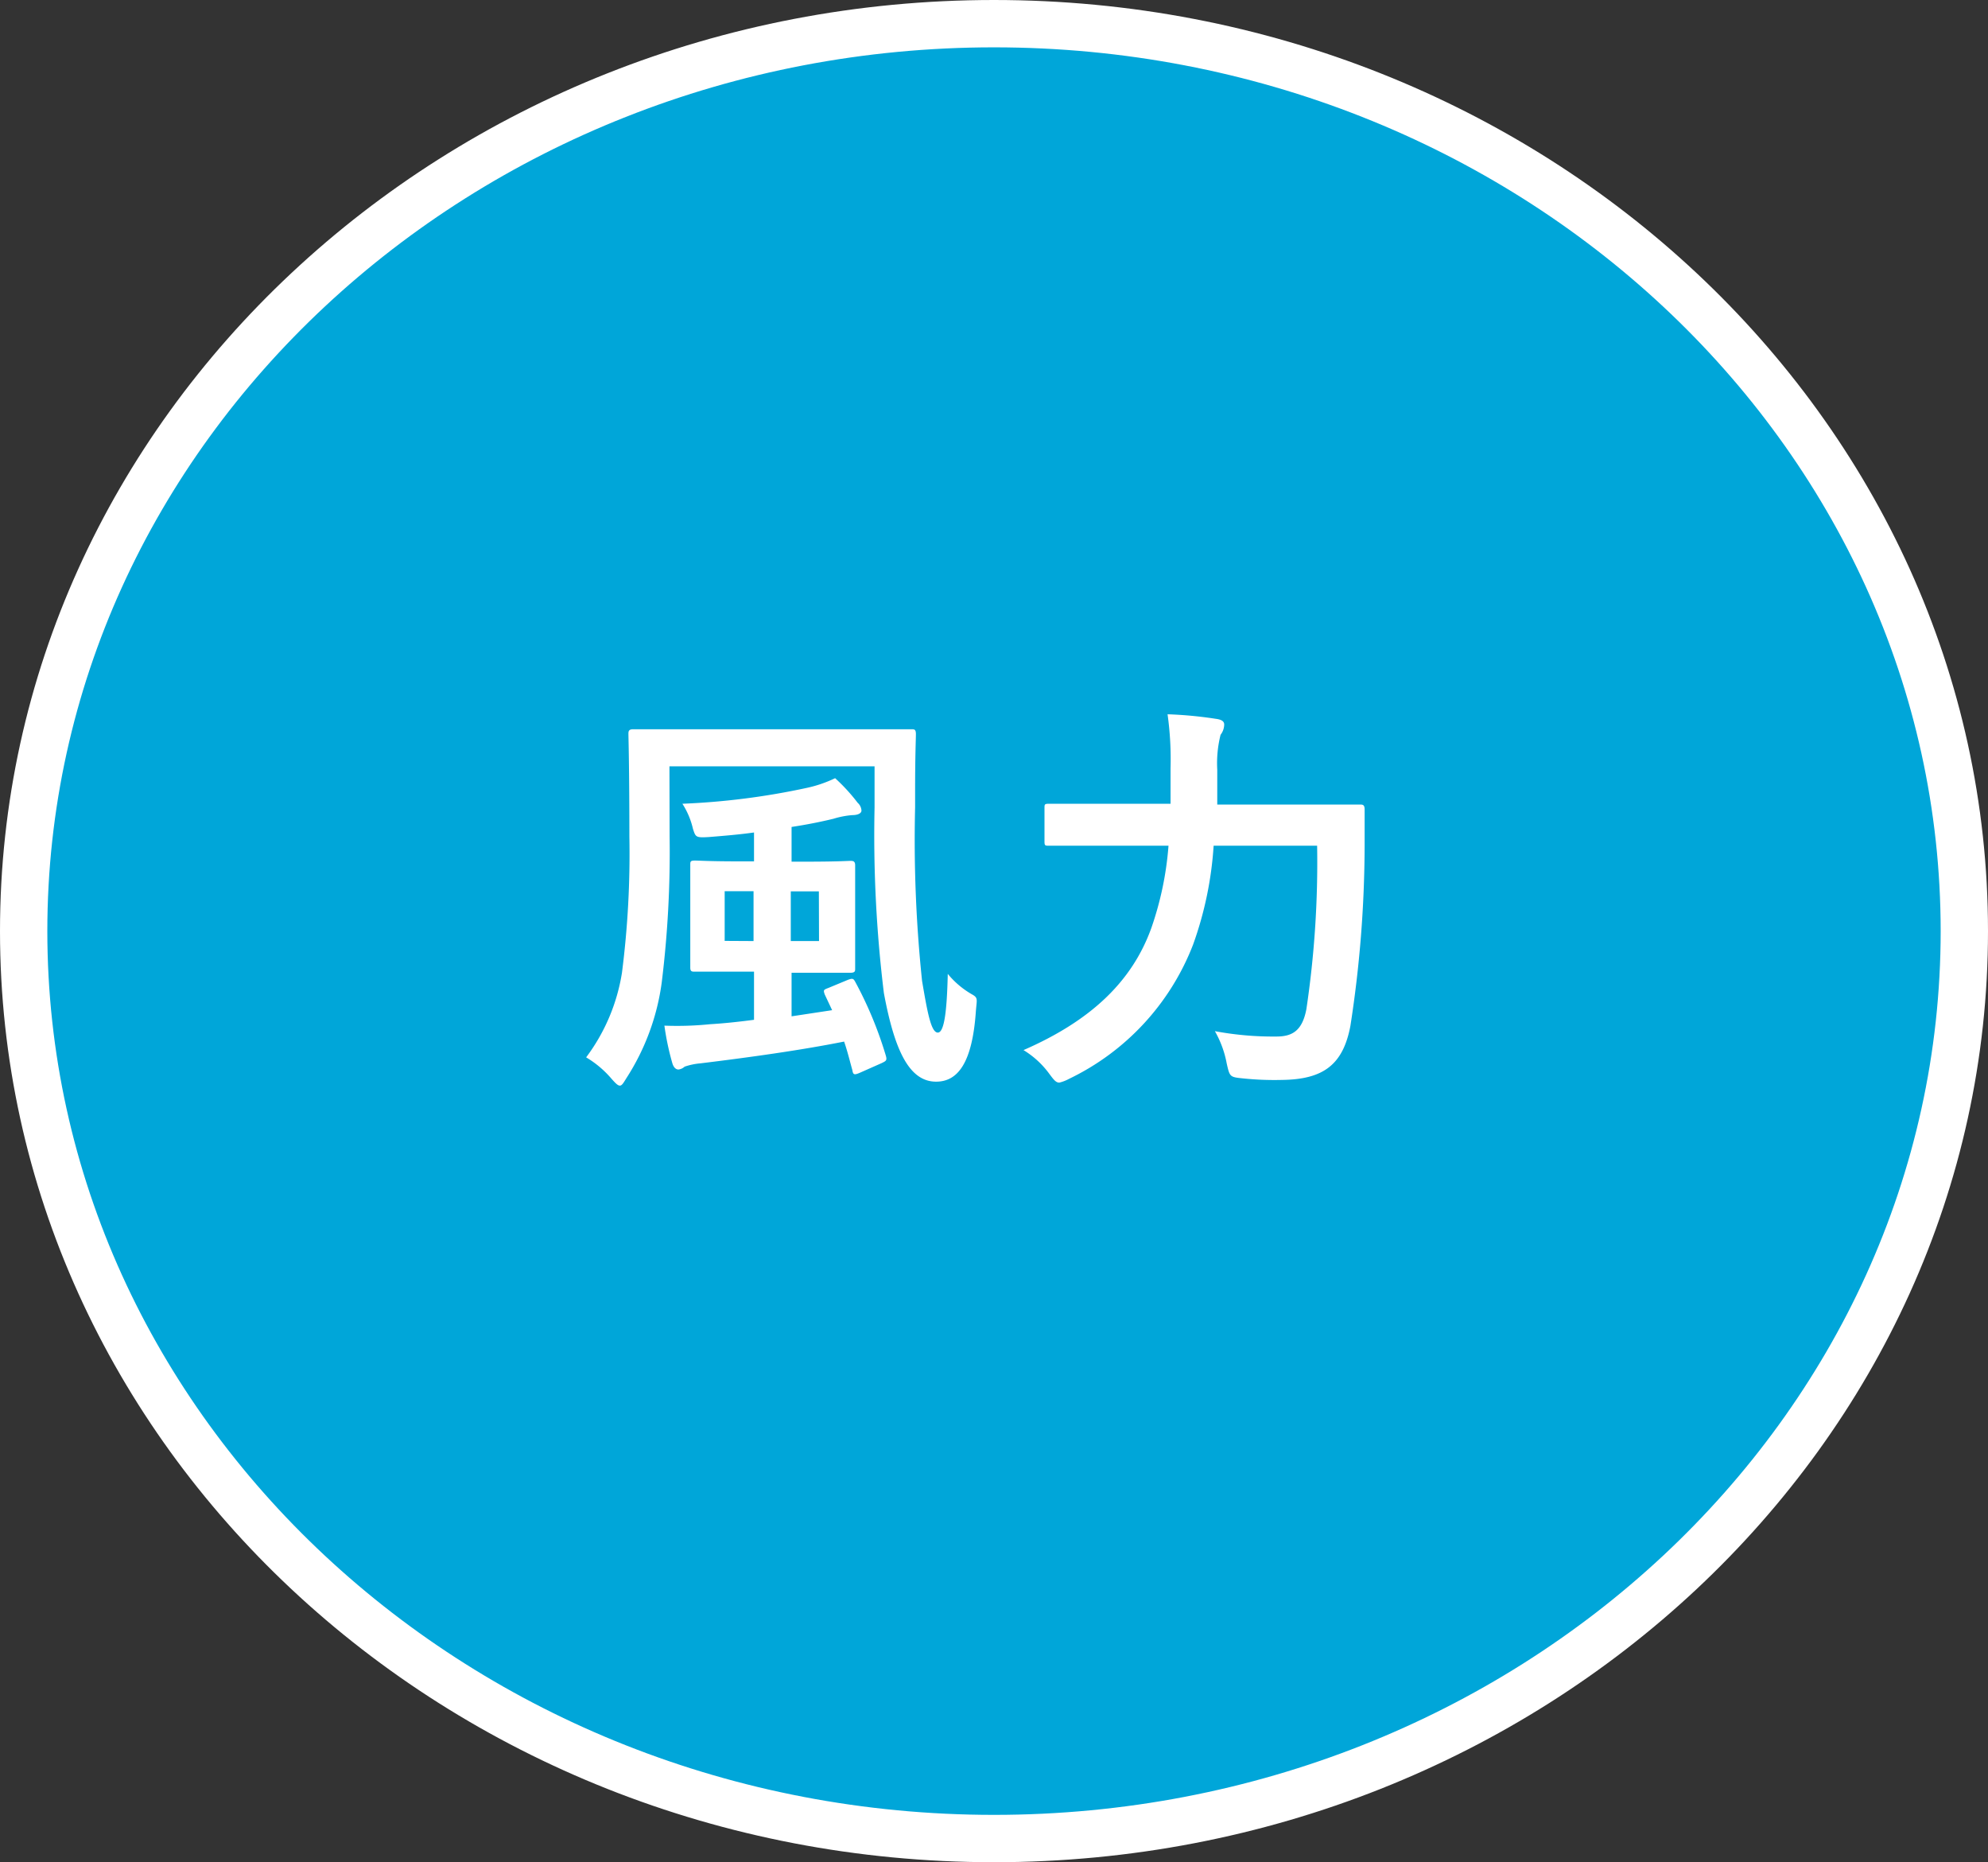<svg id="レイヤー_8" data-name="レイヤー 8" xmlns="http://www.w3.org/2000/svg" width="126" height="118" viewBox="0 0 126 118">
  <rect x="0" y="0" width="126" height="118" fill="#333333" stroke="none"/>
  <defs>
    <style>
      .cls-1 {
        fill: #00a6d9;
      }

      .cls-2 {
        fill: #fff;
      }
    </style>
  </defs>
  <ellipse class="cls-1" cx="63" cy="59" rx="61.5" ry="57.5"/>
  <path class="cls-2" d="M63,118C28.26,118,0,91.53,0,59S28.26,0,63,0s63,26.47,63,59S97.74,118,63,118ZM63,3C29.92,3,3,28.12,3,59s26.92,56,60,56,60-25.12,60-56S96.08,3,63,3Z"/>
  <path class="cls-2" d="M42.44,53a67.439,67.439,0,0,1-.5,9.26,14.793,14.793,0,0,1-2.24,6.06c-.18.29-.28.47-.41.47s-.26-.13-.52-.42A6.433,6.433,0,0,0,37.15,67a12.089,12.089,0,0,0,2.27-5.36A59.271,59.271,0,0,0,39.89,53c0-4.34-.06-6.32-.06-6.48s0-.31.29-.31H57.77c.18,0,.28,0,.28.31S58,47.84,58,50.15v1a85.789,85.789,0,0,0,.44,11c.34,2,.57,3.28,1,3.28s.58-1.53.63-3.72A5.54,5.54,0,0,0,61.59,63c.42.23.32.31.26,1.09-.23,3.31-1.17,4.45-2.52,4.45-1.69,0-2.63-1.95-3.31-5.62a82.092,82.092,0,0,1-.59-11.76v-2.6h-13Zm11.32,9.08c.31-.11.34-.06.47.18a24.567,24.567,0,0,1,1.92,4.65c.08.29,0,.32-.26.45l-1.4.62c-.37.16-.42.11-.47-.18-.16-.57-.31-1.2-.52-1.8-2.76.55-6,1-9.11,1.38a4.114,4.114,0,0,0-1,.21.707.707,0,0,1-.39.18c-.16,0-.31-.13-.39-.41a17.1,17.1,0,0,1-.5-2.37A20.507,20.507,0,0,0,45,64.9c.86-.05,1.8-.15,2.79-.28V61.57H44.04c-.18,0-.29,0-.29-.26v-6.5c0-.21,0-.28.29-.28s.88.05,2.91.05h.84V52.75c-.91.13-1.88.21-2.87.29-.83.05-.83,0-1-.52a5,5,0,0,0-.67-1.59,45.907,45.907,0,0,0,7.86-1,8.031,8.031,0,0,0,1.82-.62,11.674,11.674,0,0,1,1.43,1.56.712.712,0,0,1,.24.49c0,.19-.26.29-.58.29a5.48,5.48,0,0,0-1.19.23c-.78.19-1.67.37-2.66.52v2.2H51c2.06,0,2.73-.05,2.89-.05s.31,0,.31.28v6.55c0,.15,0,.26-.31.26H50.17V64.4l2.57-.39-.47-1c-.1-.29-.07-.29.26-.42Zm-6-2.45V56.47H45.93v3.15Zm4.14-3.15H50.12v3.15h1.79Z"/>
  <path class="cls-2" d="M76.92,53.59a22.729,22.729,0,0,1-1.3,6.26,15.719,15.719,0,0,1-7.86,8.51,2.514,2.514,0,0,1-.62.24c-.21,0-.34-.16-.63-.55a5.682,5.682,0,0,0-1.64-1.51c4.24-1.85,6.87-4.32,8.1-7.73a20.523,20.523,0,0,0,1.09-5.22H66.51c-.28,0-.31,0-.31-.29V51.22c0-.26,0-.29.31-.29h7.68V48.67A20.465,20.465,0,0,0,74,45.26a25.691,25.691,0,0,1,3.07.29c.39.05.52.18.52.36a1.087,1.087,0,0,1-.23.65,7.376,7.376,0,0,0-.21,2.21v2.21h9.03c.18,0,.31,0,.31.31v2.35A75.149,75.149,0,0,1,85.59,65c-.47,2.49-1.74,3.4-4.35,3.43a19.174,19.174,0,0,1-2.49-.1c-.81-.08-.81-.11-1-.94A6.524,6.524,0,0,0,77,65.34a20.085,20.085,0,0,0,3.9.34c1,0,1.64-.36,1.9-1.74a63.1,63.1,0,0,0,.68-10.35Z"/>
</svg>
